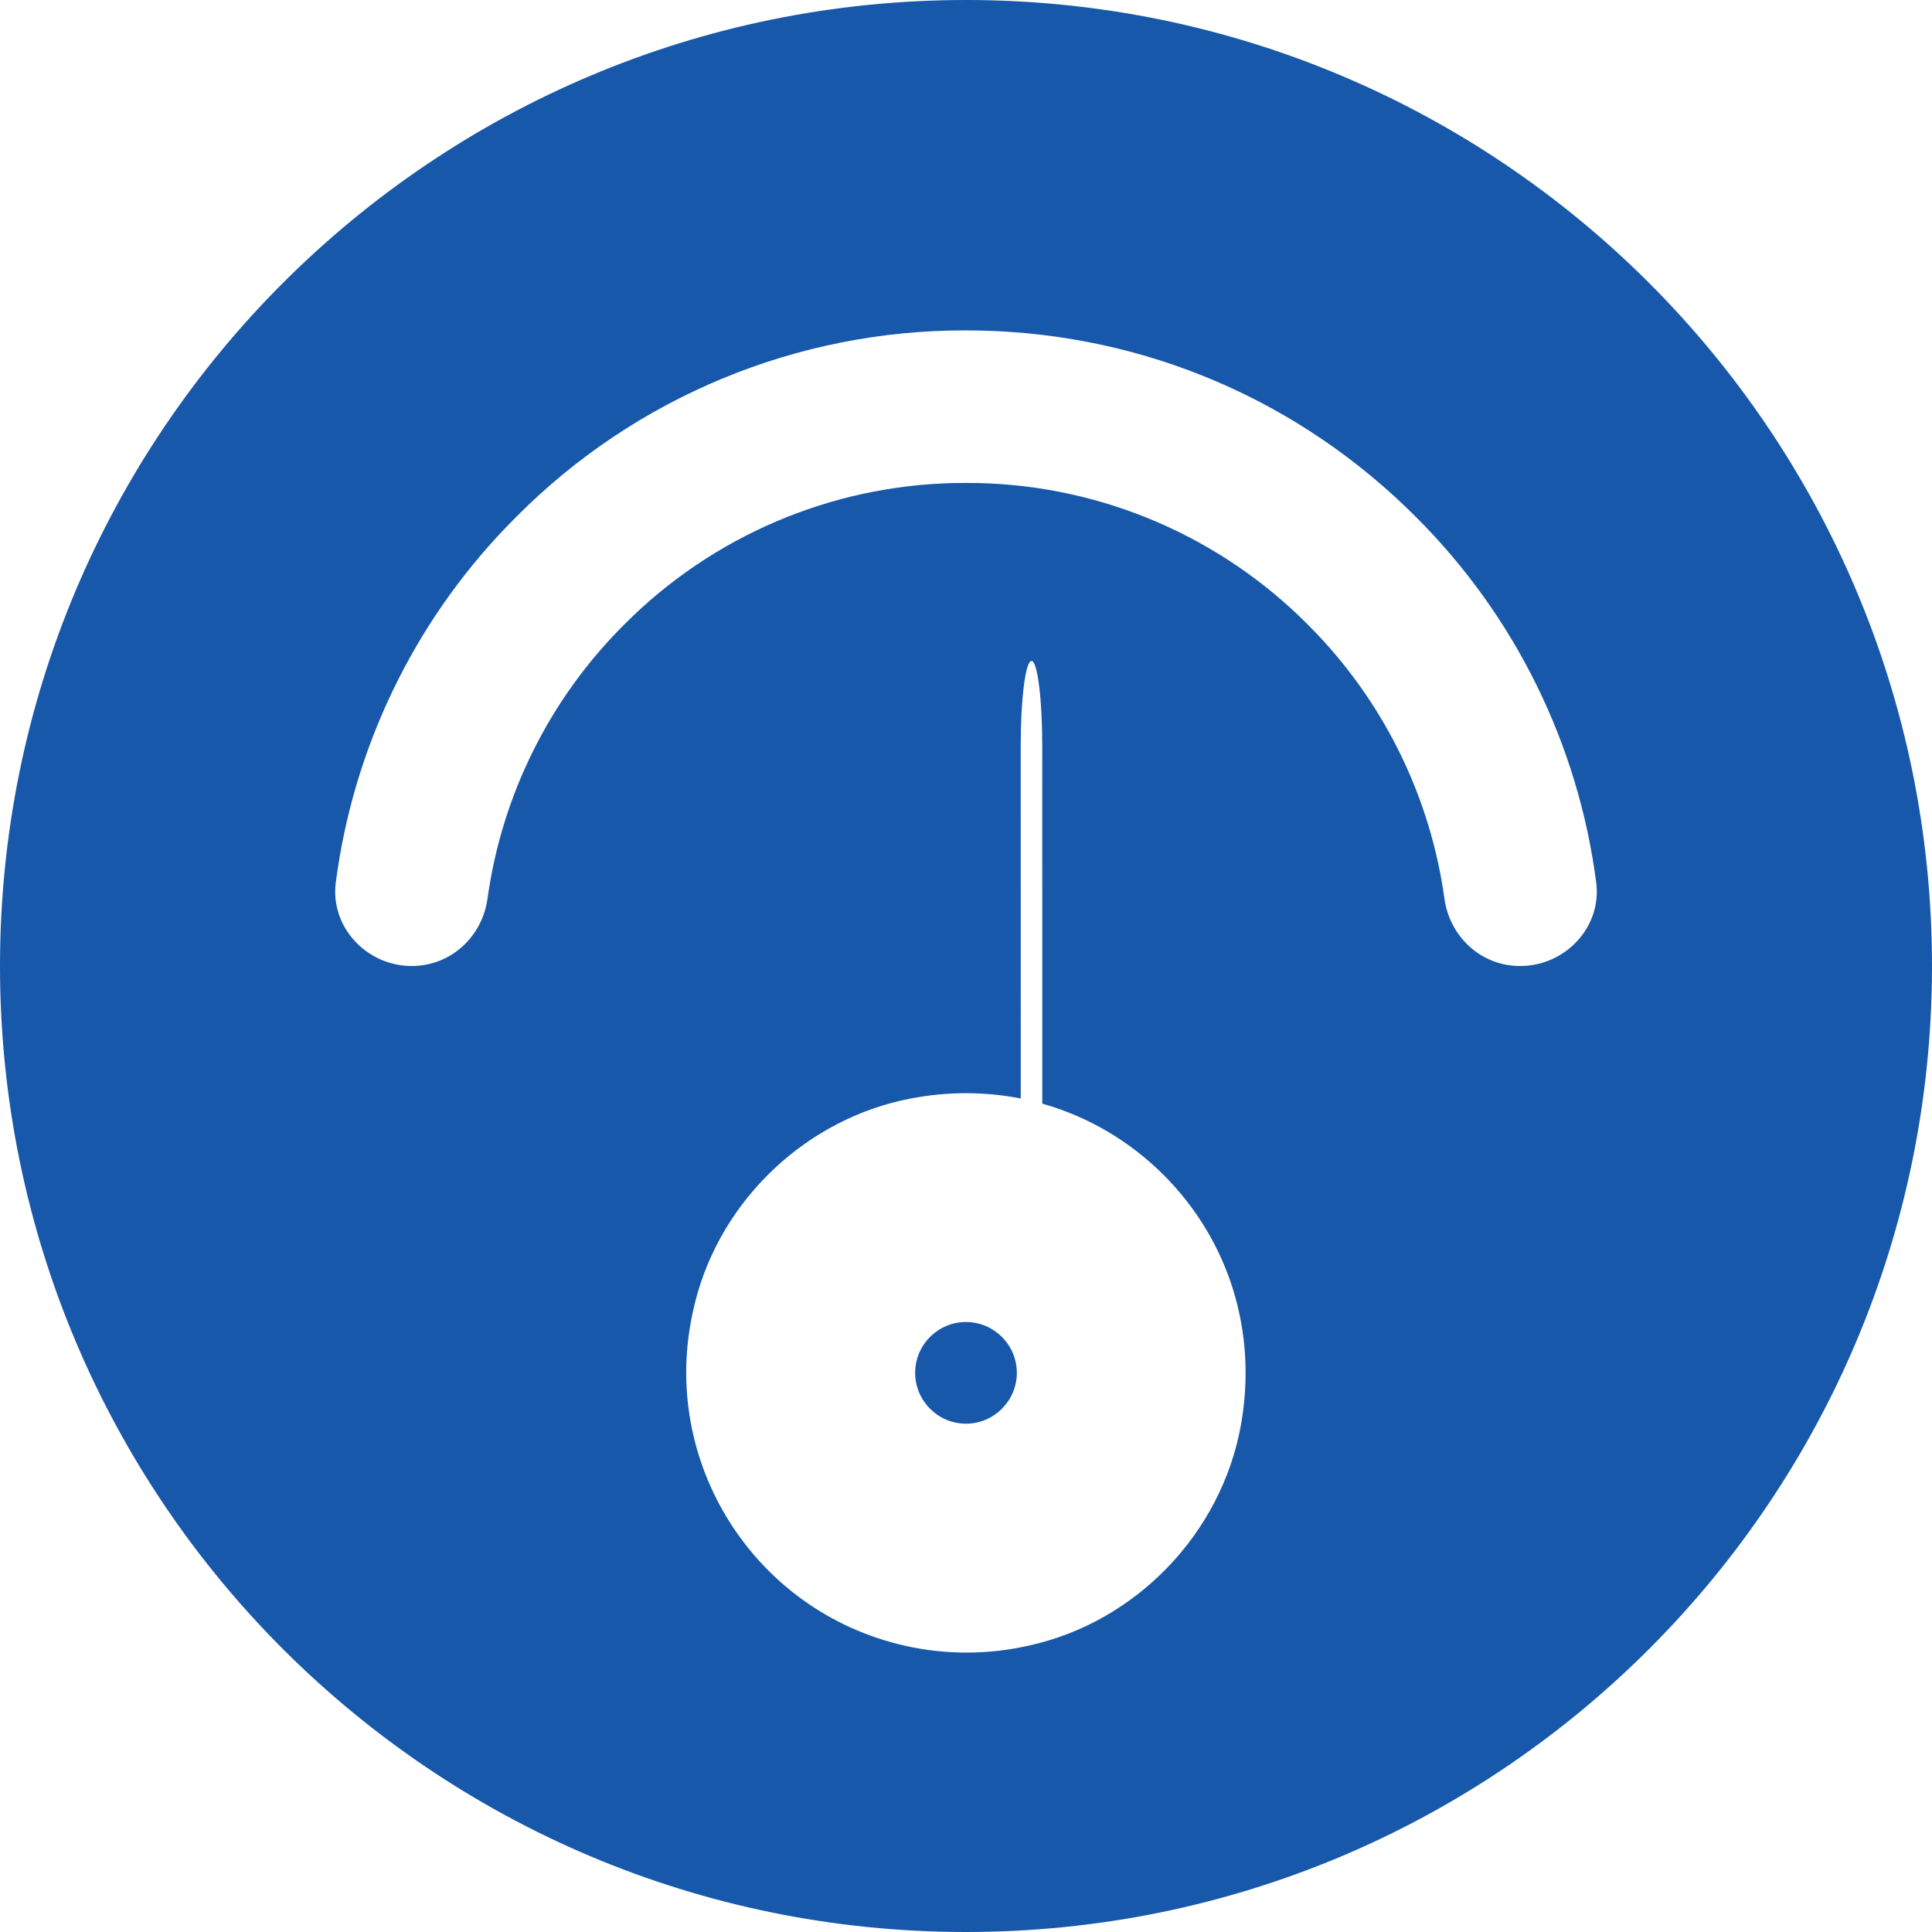 <?xml version="1.0" encoding="UTF-8"?>
<svg width="60px" height="60px" viewBox="0 0 60 60" version="1.1" xmlns="http://www.w3.org/2000/svg" xmlns:xlink="http://www.w3.org/1999/xlink">
    <title>高性能模式</title>
    <g id="Page-1" stroke="none" stroke-width="1" fill="none" fill-rule="evenodd">
        <g id="Products-Dry-Type-Transformer" transform="translate(-449, -819)" fill="#1758AA" fill-rule="nonzero">
            <g id="分组-6" transform="translate(269, 819)">
                <g id="高性能模式" transform="translate(180, 0)">
                    <path d="M30,0 C46.569,0 60,13.431 60,30 L59.996,30.496 C59.731,46.835 46.402,60 30,60 C13.432,60 0,46.568 0,30 C0,13.432 13.432,0 30,0 Z M32.034,20.526 L32.008,20.534 C31.835,20.639 31.699,21.769 31.699,23.149 L31.7,34.115 C30.607,33.9 29.458,33.892 28.299,34.112 C25.06,34.726 22.396,37.244 21.59,40.429 L21.526,40.704 C20.469,45.395 23.416,50.054 28.107,51.11 C29.384,51.398 30.709,51.393 31.985,51.098 C35.291,50.361 37.918,47.624 38.531,44.293 C39.068,41.372 38.166,38.52 36.141,36.493 C35.074,35.427 33.78,34.673 32.369,34.275 L32.368,23.149 C32.368,21.7 32.219,20.526 32.034,20.526 Z M30,10.261 C24.762,10.246 19.736,12.328 16.042,16.042 L15.728,16.362 C12.83,19.378 10.971,23.246 10.429,27.401 L10.414,27.554 C10.332,28.876 11.438,30 12.786,30 C13.997,30 14.975,29.097 15.14,27.906 C15.588,24.679 17.081,21.688 19.391,19.391 L19.675,19.113 C22.454,16.465 26.152,14.987 30,14.998 L30.398,15.002 C34.235,15.093 37.895,16.662 40.609,19.391 L40.893,19.682 C43.041,21.938 44.429,24.814 44.858,27.906 L44.885,28.067 C45.113,29.177 46.056,30 47.203,30 L47.214,30 C48.613,30 49.753,28.789 49.571,27.401 C49.01,23.097 47.036,19.102 43.959,16.041 L43.637,15.725 C39.948,12.199 35.123,10.261 30,10.261 Z" id="形状"></path>
                    <path d="M30,44.214 C29.13,44.214 28.421,43.503 28.421,42.635 C28.421,41.765 29.13,41.056 30,41.056 C30.868,41.056 31.579,41.765 31.579,42.635 C31.579,43.503 30.868,44.214 30,44.214 L30,44.214 Z" id="路径"></path>
                </g>
            </g>
        </g>
    </g>
</svg>